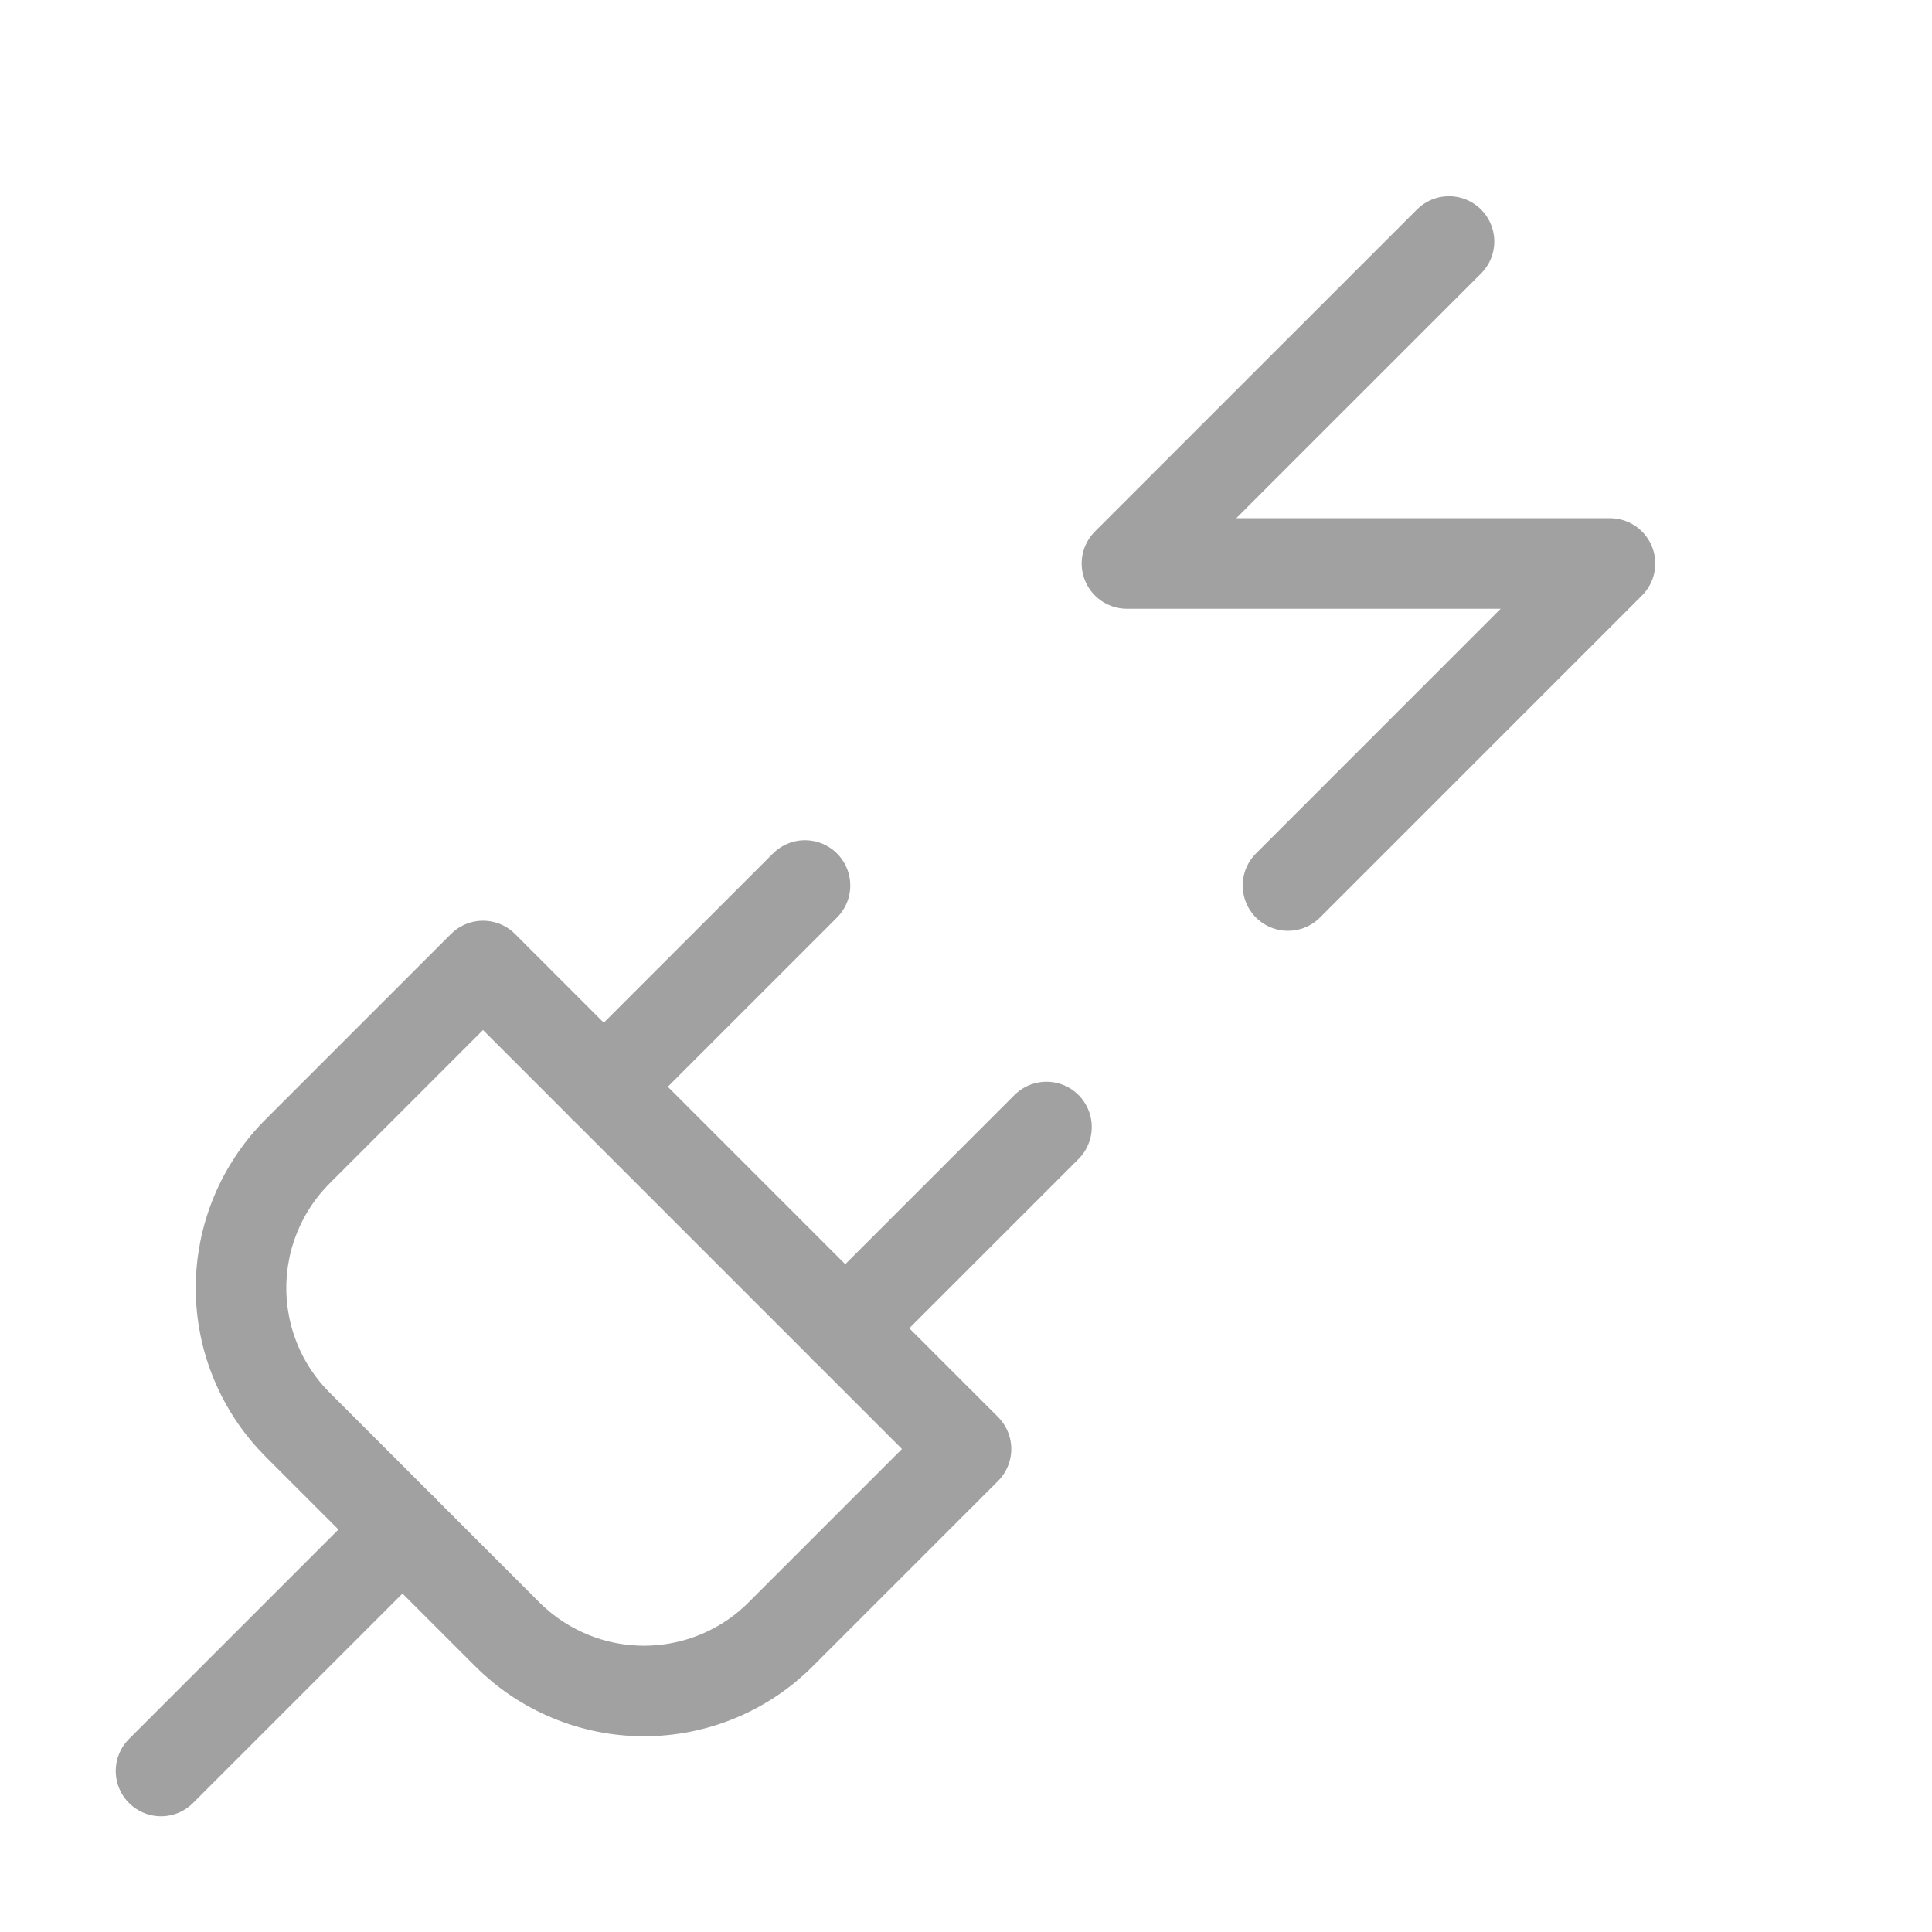 <svg width="32" height="32" viewBox="0 0 32 32" fill="none" xmlns="http://www.w3.org/2000/svg">
<path d="M8.4 27.067C8.697 27.365 9.051 27.602 9.44 27.763C9.829 27.925 10.245 28.008 10.667 28.008C11.088 28.008 11.505 27.925 11.894 27.763C12.283 27.602 12.636 27.365 12.933 27.067L16 24L8 16L4.933 19.067C4.635 19.364 4.398 19.717 4.237 20.106C4.075 20.495 3.992 20.912 3.992 21.333C3.992 21.755 4.075 22.172 4.237 22.561C4.398 22.95 4.635 23.303 4.933 23.6L8.4 27.067Z" stroke="#A1A1A1" stroke-width="1.5" stroke-linecap="round" stroke-linejoin="round"/>
<path d="M2.667 29.333L6.667 25.333" stroke="#A1A1A1" stroke-width="1.5" stroke-linecap="round" stroke-linejoin="round"/>
<path d="M10 18L13.333 14.667" stroke="#A1A1A1" stroke-width="1.5" stroke-linecap="round" stroke-linejoin="round"/>
<path d="M14 22L17.333 18.667" stroke="#A1A1A1" stroke-width="1.5" stroke-linecap="round" stroke-linejoin="round"/>
<path d="M24 4L18.666 9.333H26.666L21.333 14.667" stroke="#A1A1A1" stroke-width="1.5" stroke-linecap="round" stroke-linejoin="round"/>
</svg>
